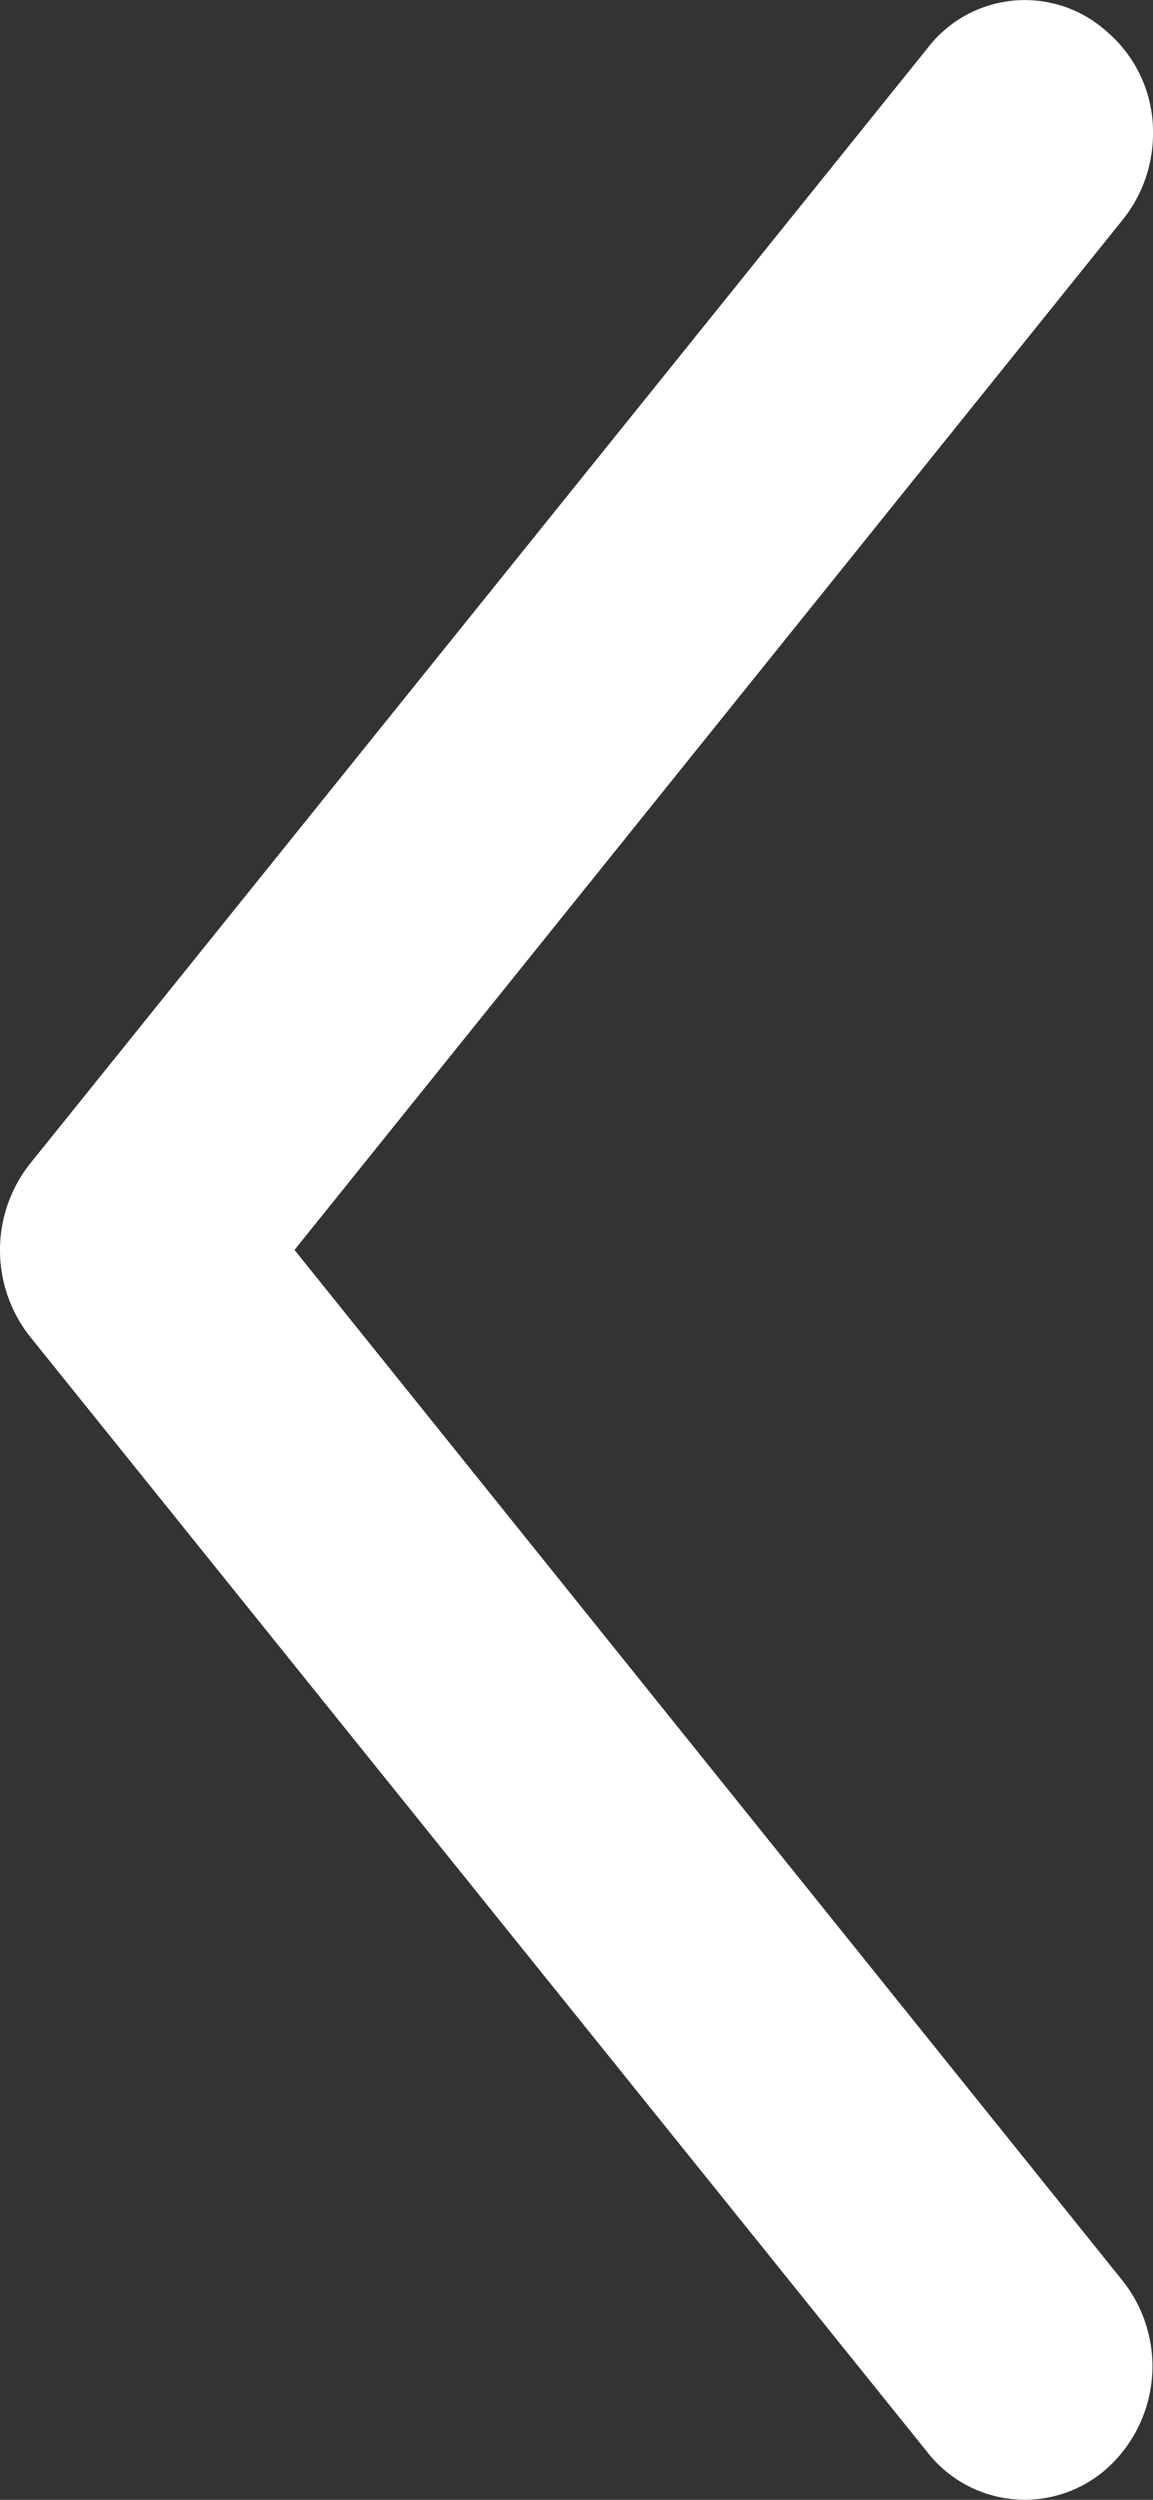 <svg id="Layer_1" xmlns="http://www.w3.org/2000/svg" width="12" height="26" viewBox="0 0 12 26">
  <rect x="0" y="0" width="12" height="26" fill="#333333" stroke="none"/>
  <path id="패스_151" data-name="패스 151" d="M12,1.385A1.369,1.369,0,0,0,11.523.332,1.275,1.275,0,0,0,9.654.5L.308,12.109a1.45,1.45,0,0,0,0,1.787l9.345,11.61a1.286,1.286,0,0,0,1.869.166,1.429,1.429,0,0,0,.159-1.954L3.065,13l8.616-10.71A1.433,1.433,0,0,0,12,1.385Z" transform="translate(0 0)" fill="#fff"/>
</svg>
